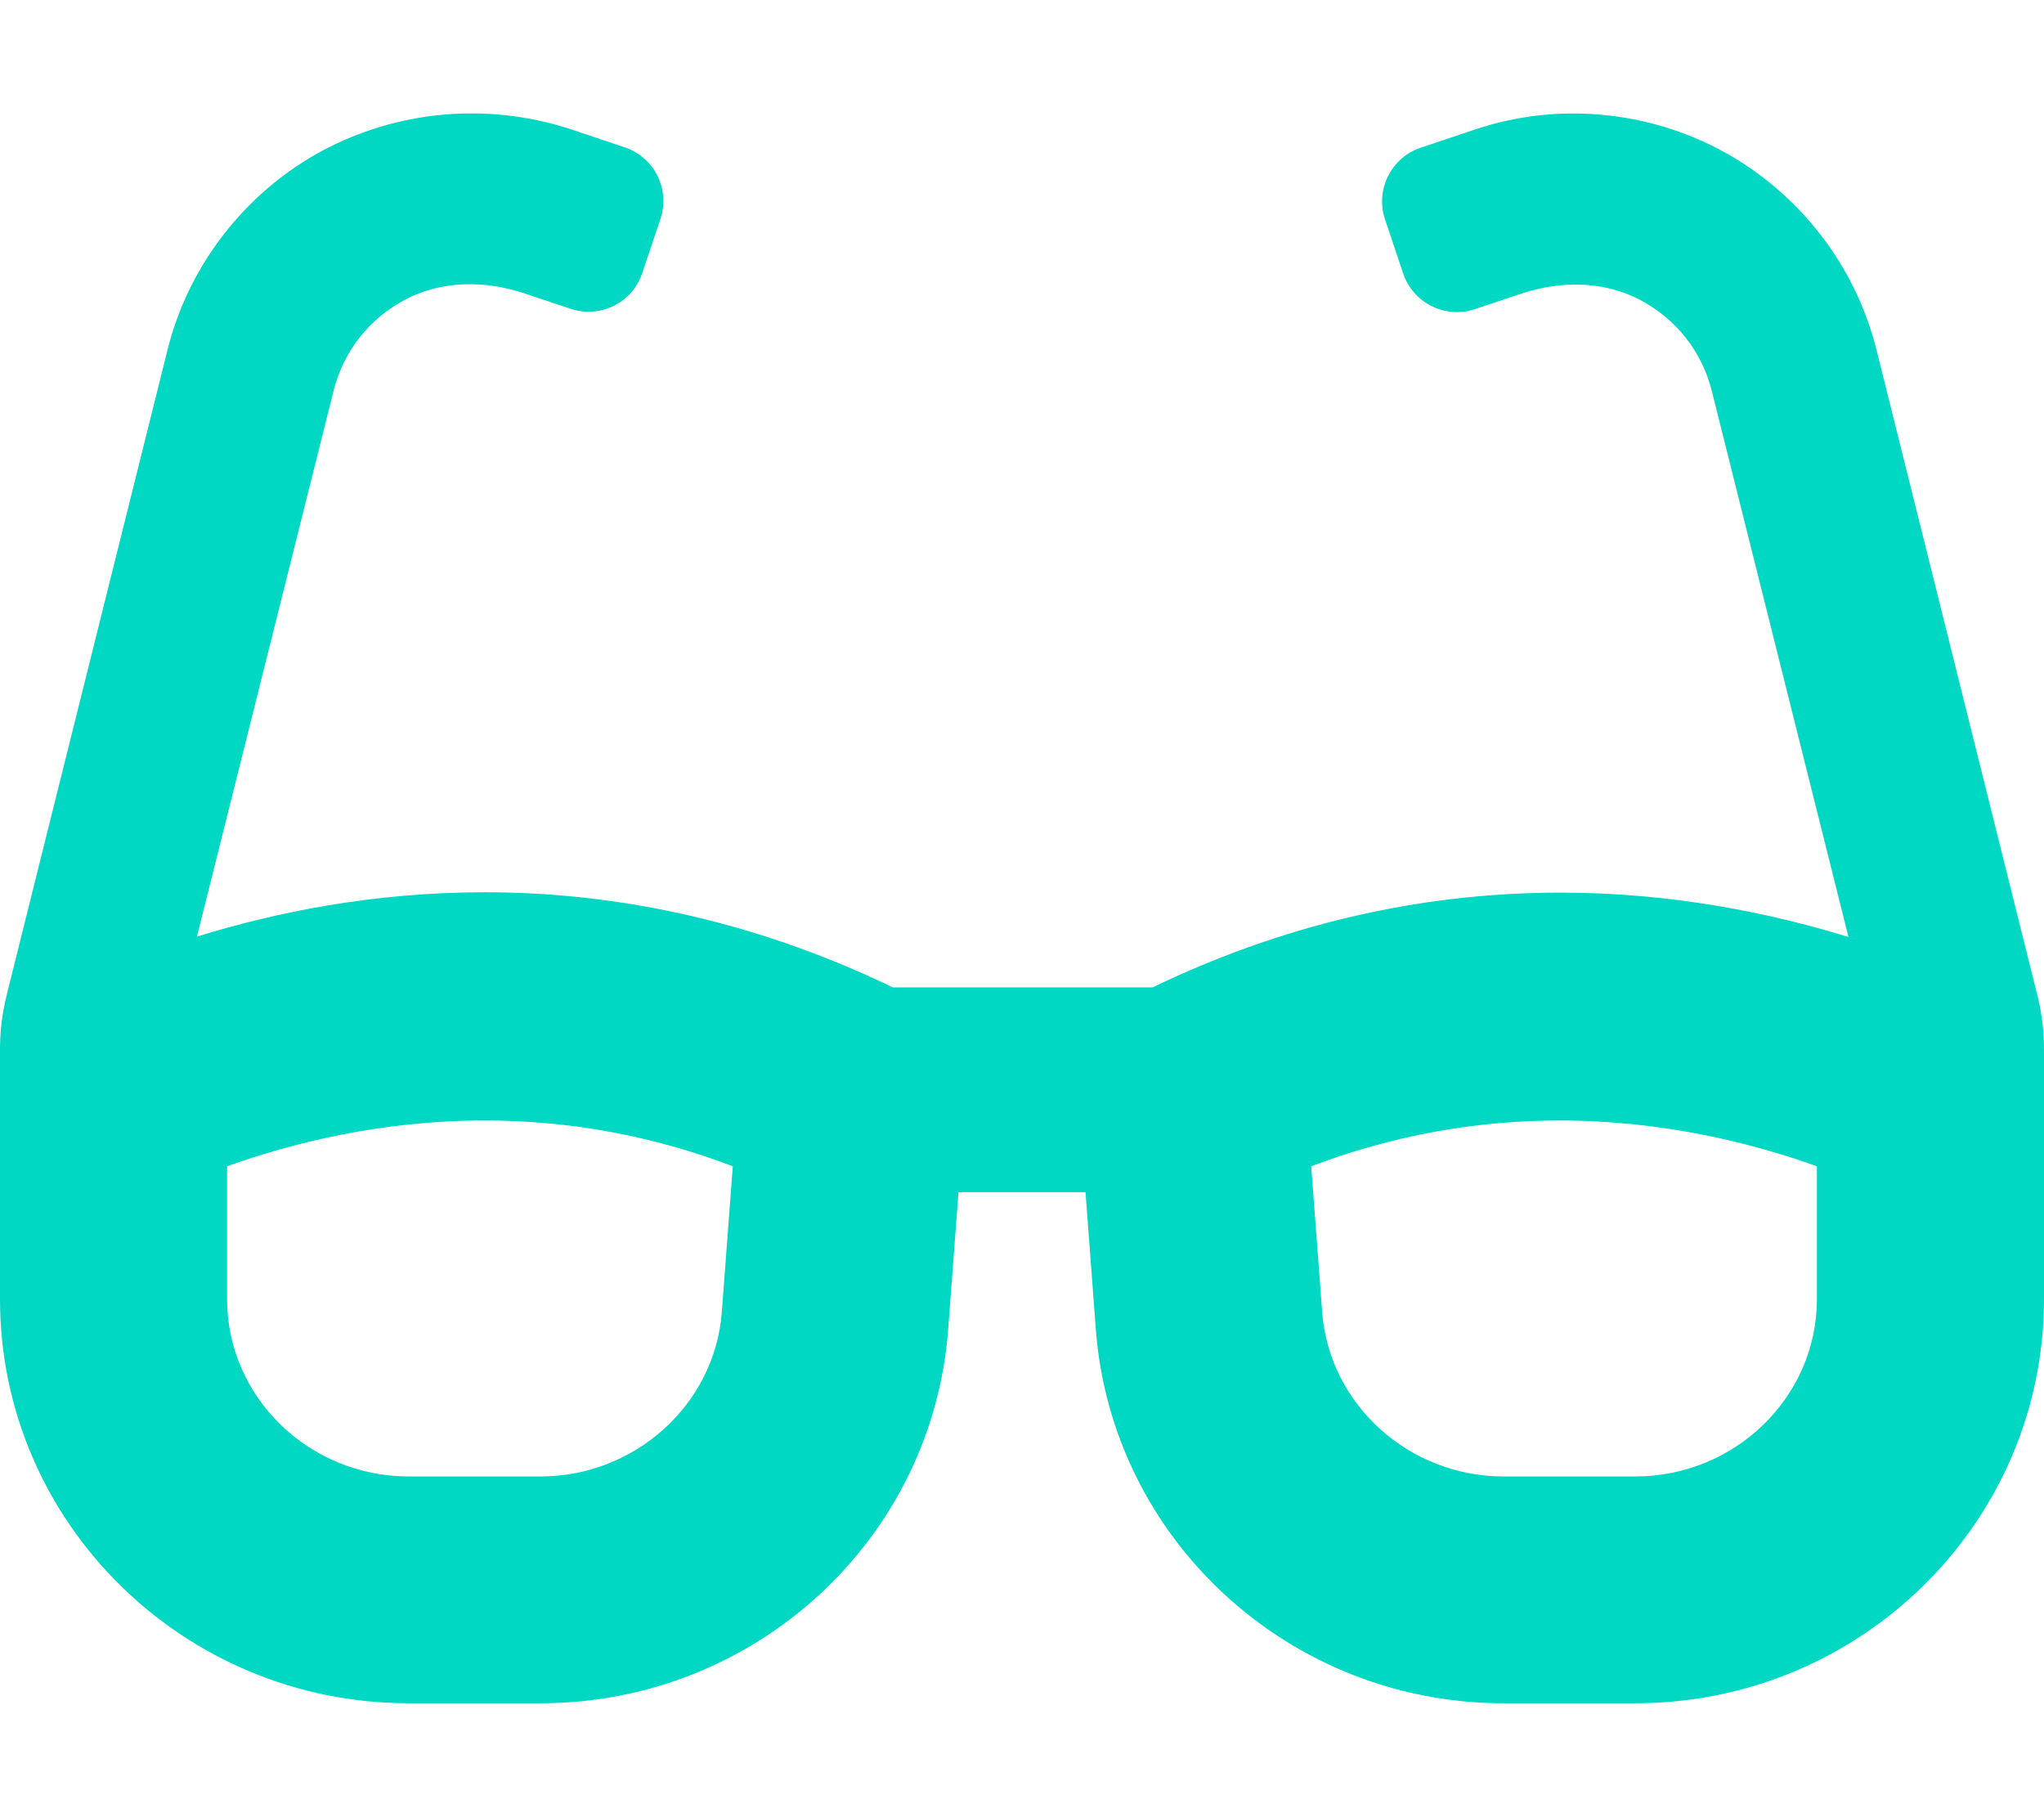 <?xml version="1.0" encoding="UTF-8"?> <!-- Generator: Adobe Illustrator 19.0.0, SVG Export Plug-In . SVG Version: 6.00 Build 0) --> <svg xmlns="http://www.w3.org/2000/svg" xmlns:xlink="http://www.w3.org/1999/xlink" id="Layer_1" x="0px" y="0px" viewBox="-132 42.3 576 512" style="enable-background:new -132 42.3 576 512;" xml:space="preserve"> <style type="text/css"> .st0{fill:#00D8C3;} </style> <path class="st0" d="M442.1,322.6l-45.3-181.7c-5.9-23.7-21.6-44-43-55.8c-21.4-11.7-47-14.1-70.2-6.3l-15.2,5.1 c-8.4,2.8-12.9,11.9-10.1,20.2l5.1,15.2c2.8,8.4,11.9,12.9,20.2,10.1l13.2-4.4c10.9-3.6,23-3.6,33.2,1.7 c10.3,5.4,17.6,14.6,20.4,25.8l38.5,153.8c-22.2-6.8-49.8-12.5-81.2-12.5c-34.8,0-74,7-114.9,26.7h-73.2 c-40.9-19.7-80.1-26.8-114.9-26.8c-31.4,0-59,5.6-81.2,12.5l38.5-153.8c2.8-11.2,10.1-20.4,20.4-25.8c10.2-5.3,22.3-5.3,33.2-1.7 l13.2,4.4c8.4,2.8,17.4-1.7,20.2-10.1l5.1-15.2c2.8-8.4-1.7-17.4-10.1-20.2l-15.2-5.1C5.2,71-20.3,73.4-41.8,85.1 c-21.4,11.8-37.1,32.1-43,55.8l-45.3,181.7c-1.3,5.1-1.9,10.3-1.9,15.5v70.2c0,62.9,51.6,113.9,115.2,113.9h37.1 c60.3,0,110.4-45.9,114.9-105.4l2.9-38.6h35.8l2.9,38.6c4.5,59.4,54.6,105.4,114.9,105.4h37.1c63.6,0,115.2-51,115.2-113.9v-70.2 C444,332.9,443.4,327.7,442.1,322.6z M71.4,412.1c-2,25.9-24.4,46.2-51.1,46.2h-37.1c-28.2,0-51.2-22.4-51.2-49.9v-37.5 c18.1-6.5,43.4-12.9,72.6-12.9c23.9,0,47.3,4.3,69.9,12.9L71.4,412.1L71.4,412.1z M380,408.4c0,27.5-23,49.9-51.2,49.9h-37.1 c-26.7,0-49.1-20.3-51.1-46.2l-3.1-41.2c22.7-8.6,46.1-12.9,70-12.9c29.1,0,54.4,6.4,72.5,12.9L380,408.4L380,408.4z"></path> </svg> 